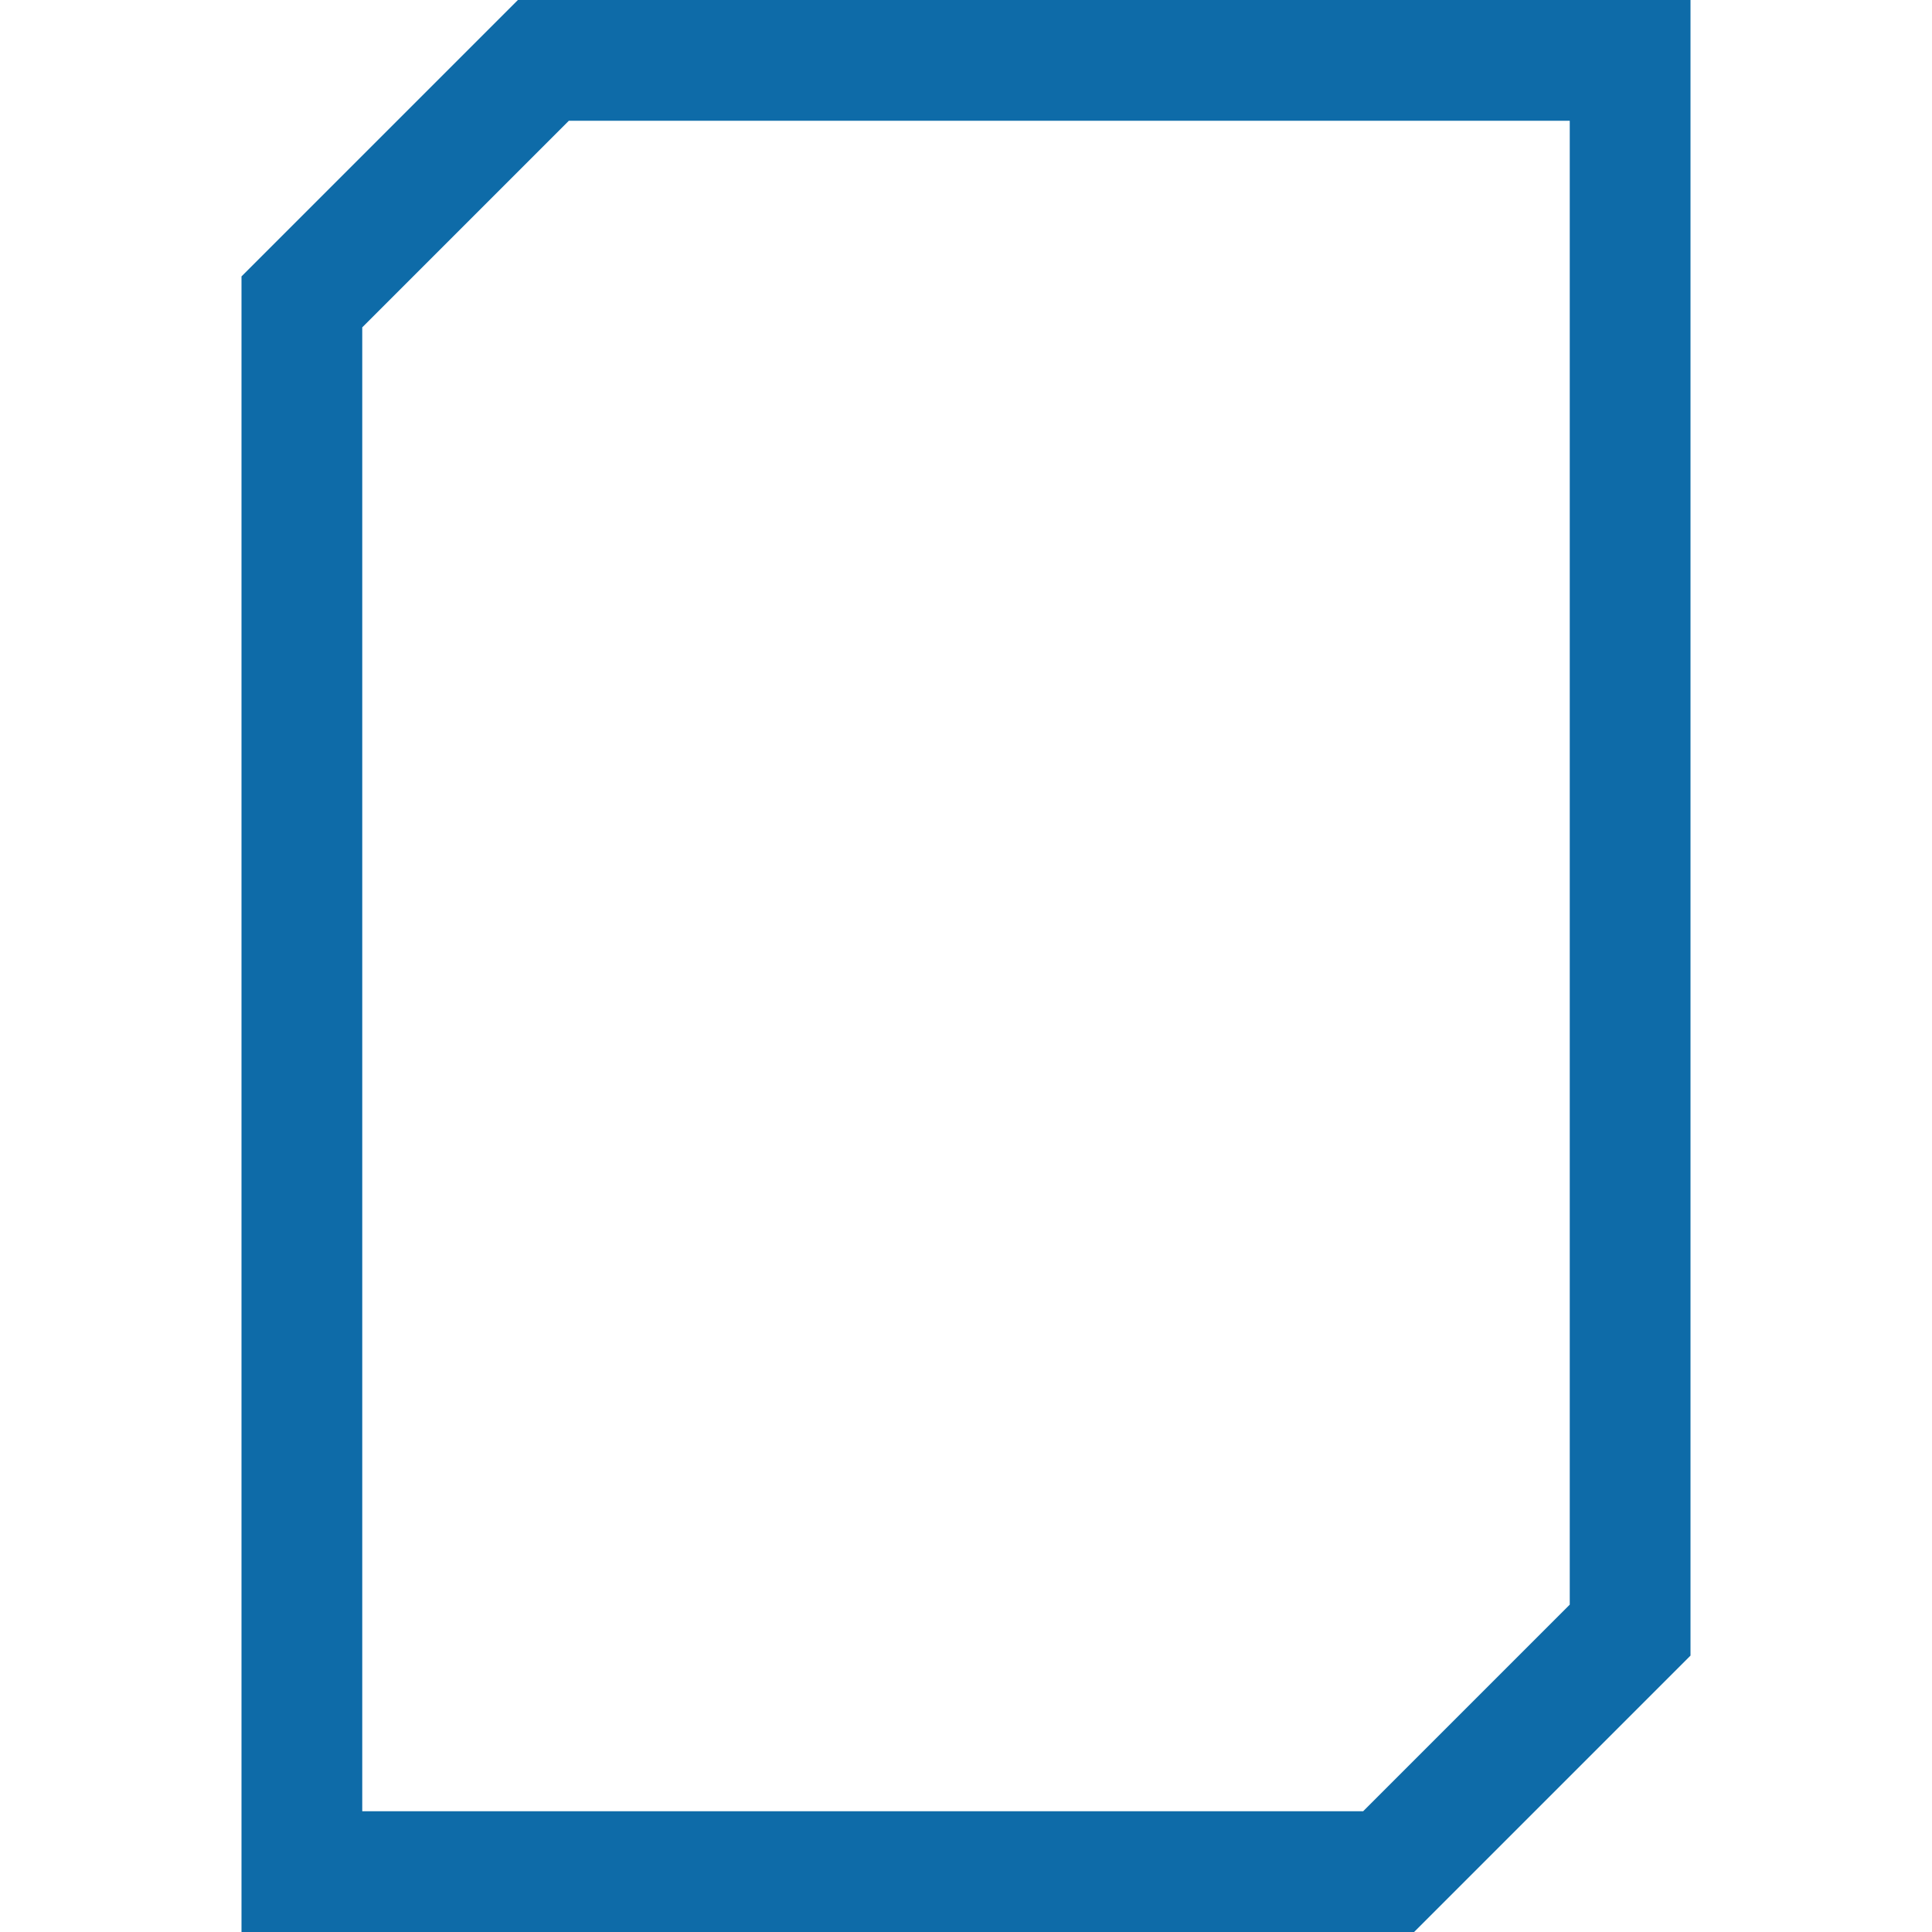 <?xml version="1.0" encoding="UTF-8"?>
<svg xmlns="http://www.w3.org/2000/svg" width="64" height="64" viewBox="0 0 64 64" fill="none">
  <path d="M17.156 0H56V54.844L46.844 64H8V9.156L17.156 0ZM52 53.156V4H18.844L12 10.844V60H45.156L52 53.156Z" fill="#0E6BA8"></path>
</svg>
